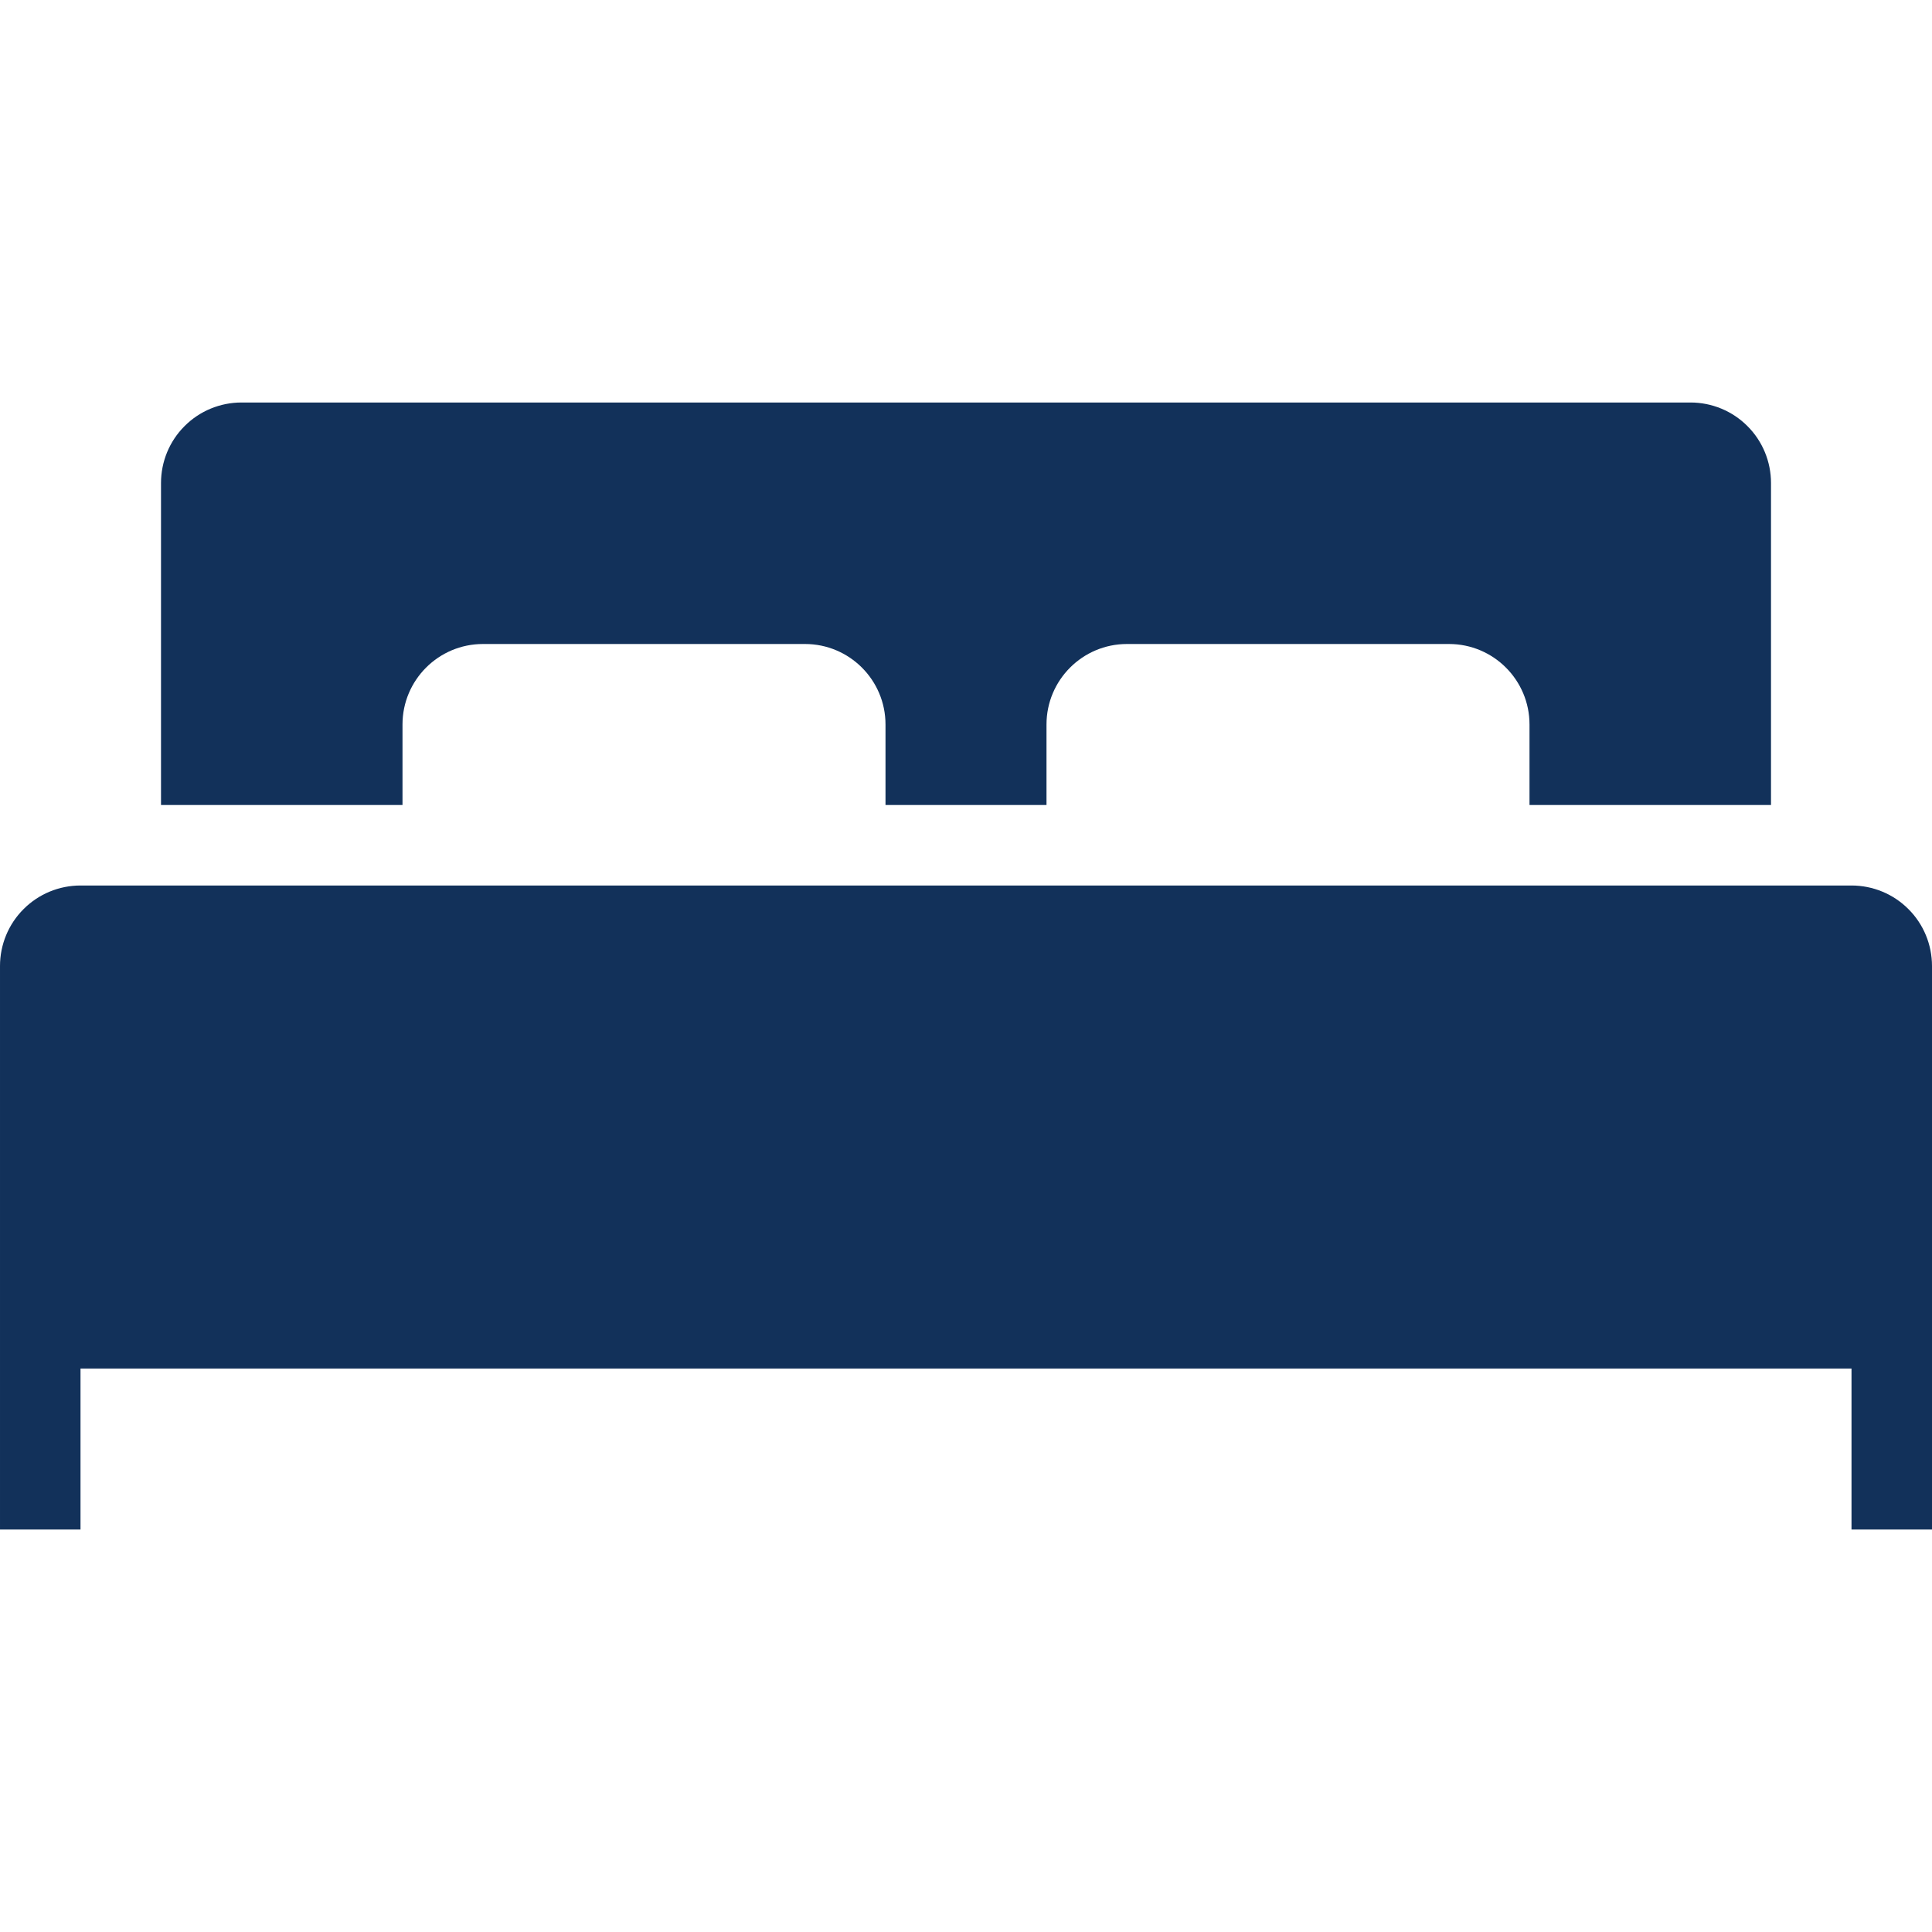 <svg width="24" height="24" xmlns="http://www.w3.org/2000/svg" fill-rule="evenodd" clip-rule="evenodd" style="fill: #12315a"><path d="M24 19v-7c0-.265-.105-.52-.293-.707-.187-.188-.442-.293-.707-.293h-22c-.265 0-.52.105-.707.293-.188.187-.293.442-.293.707v7h1v-2h22v2h1zm-19-9v-1c0-.552.448-1 1-1h4c.552 0 1 .448 1 1v1h2v-1c0-.552.448-1 1-1h4c.552 0 1 .448 1 1v1h3v-4c0-.265-.105-.52-.293-.707-.187-.188-.442-.293-.707-.293h-18c-.265 0-.52.105-.707.293-.188.187-.293.442-.293.707v4h3z"/></svg>